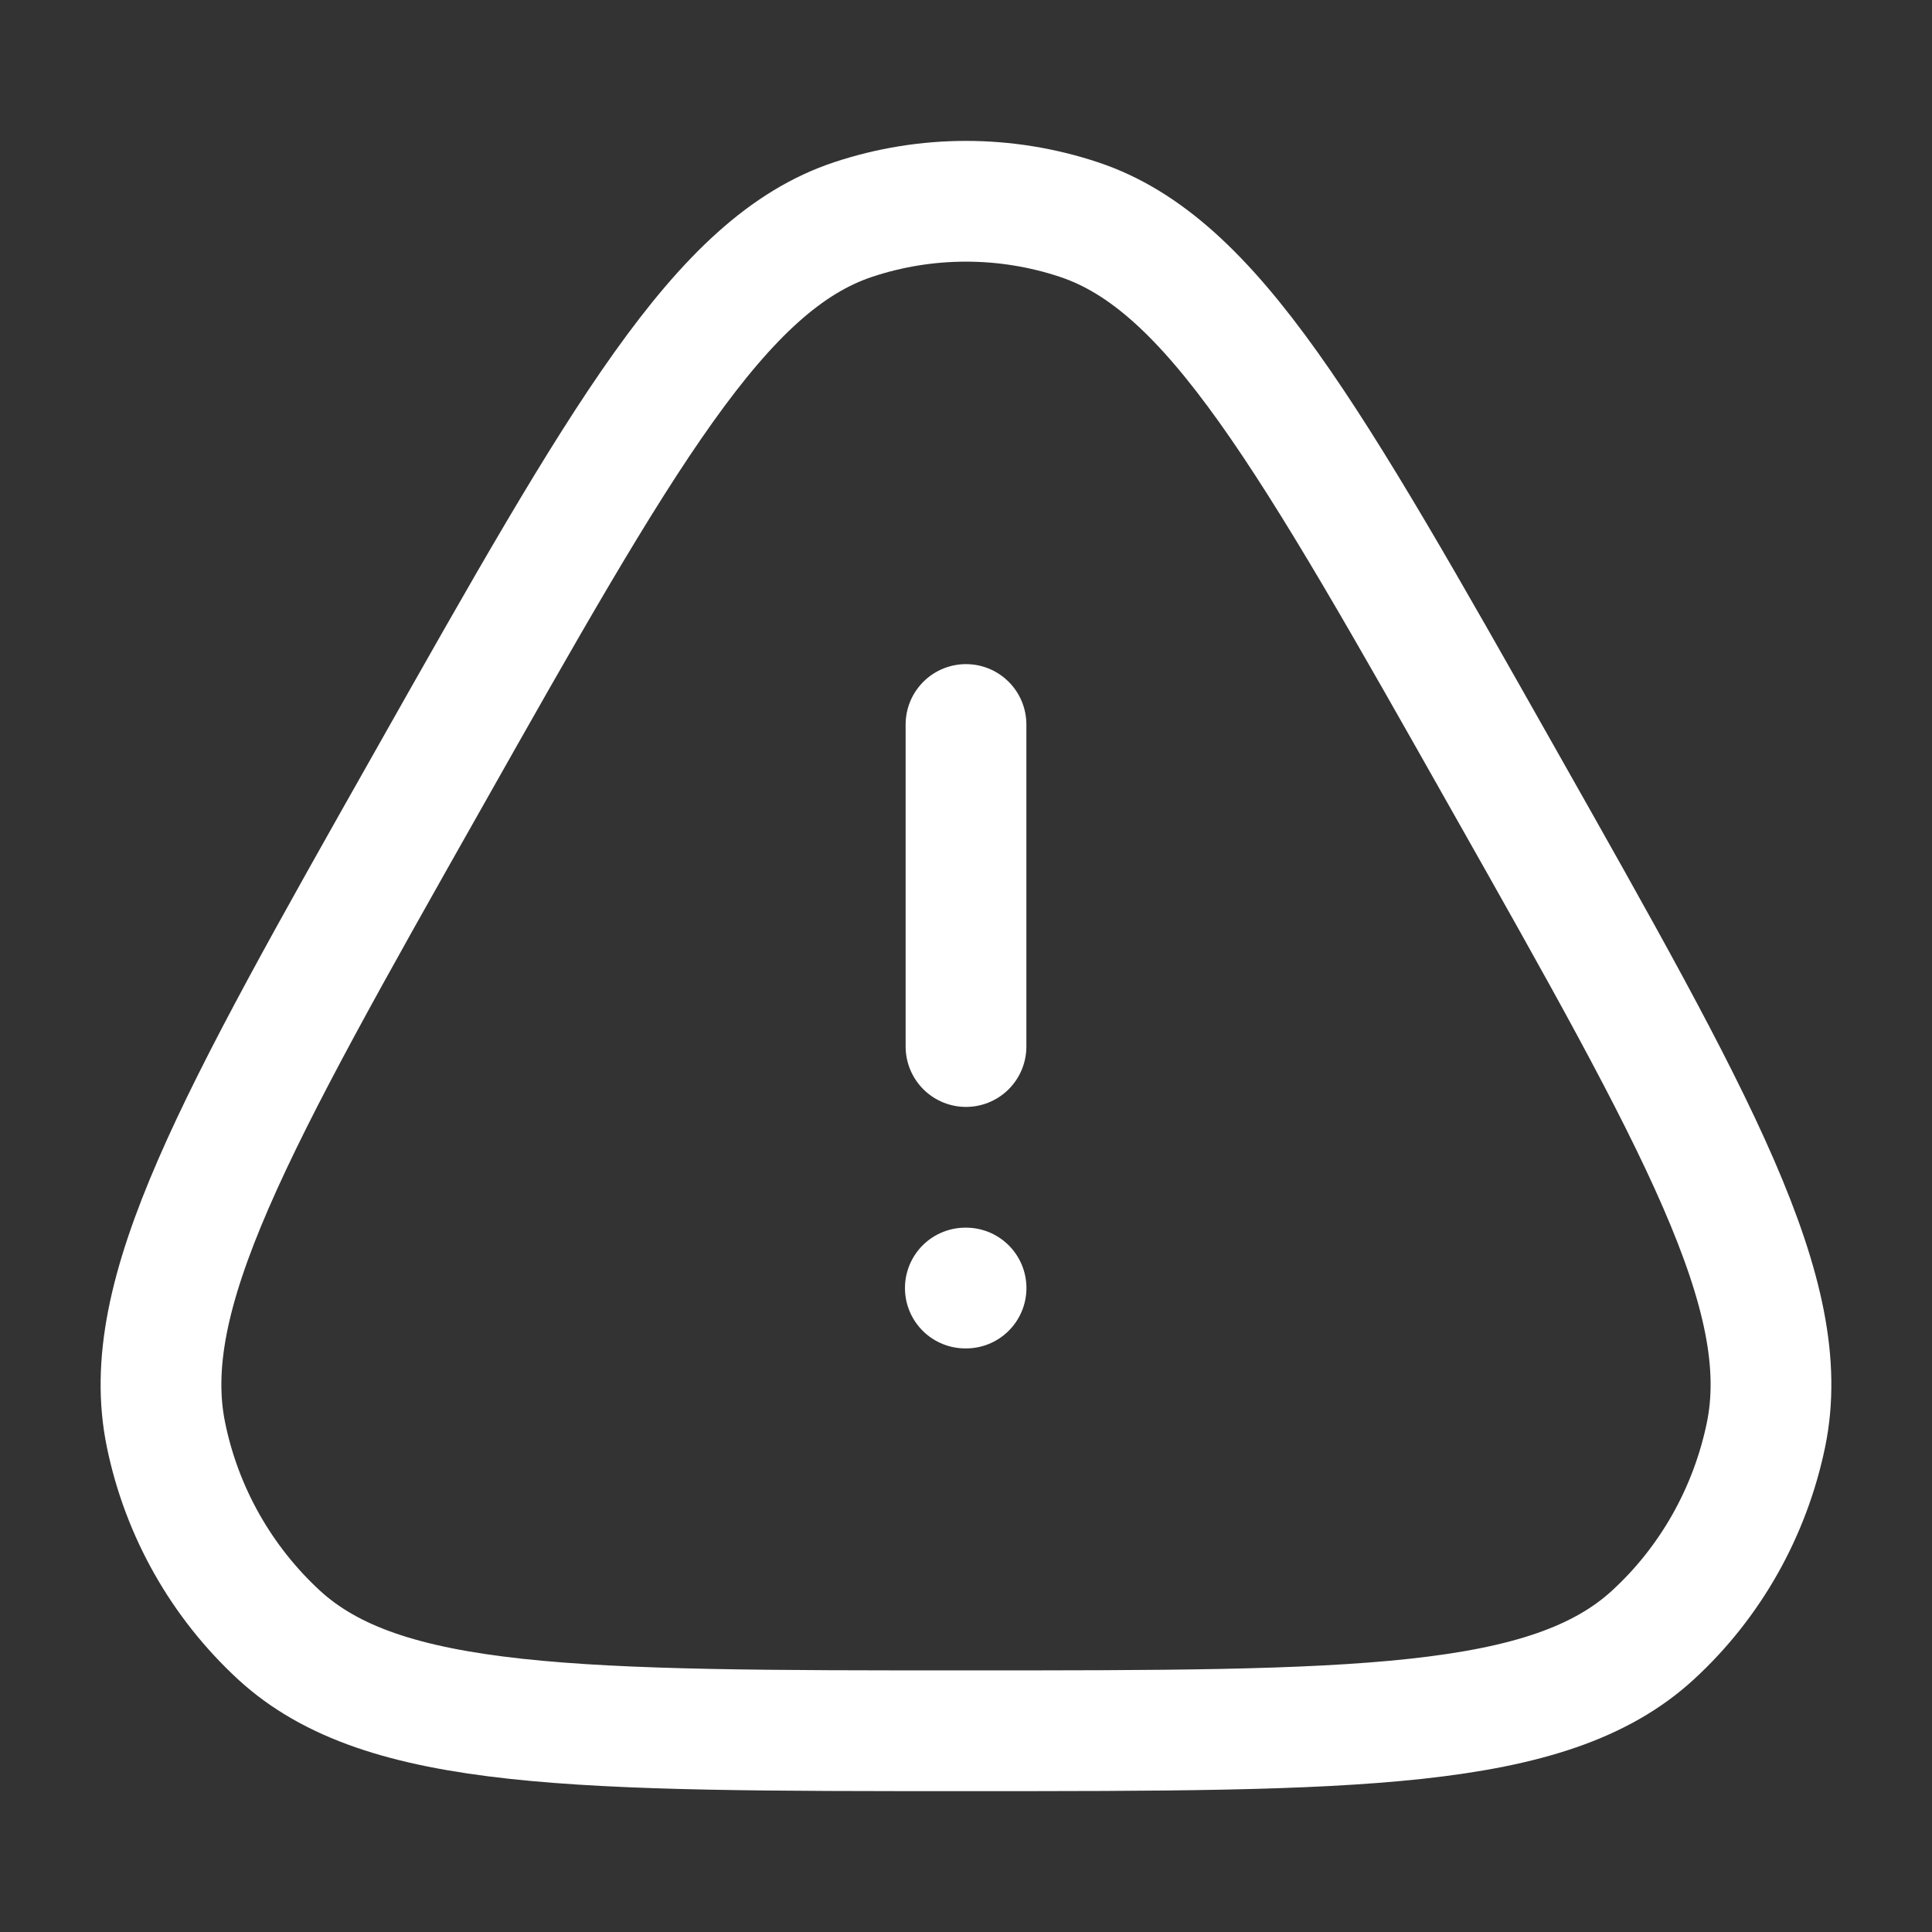 <svg width="32" height="32" viewBox="0 0 32 32" fill="none" xmlns="http://www.w3.org/2000/svg">
<rect x="0" y="0" width="32" height="32" fill="#333333" stroke="none"/>
<path d="M15.989 21.334H16.001M16 17.334V12M7.096 12.911C10.313 7.216 11.923 4.369 14.131 3.636C15.344 3.233 16.656 3.233 17.869 3.636C20.077 4.369 21.687 7.216 24.904 12.911C28.123 18.604 29.731 21.452 29.249 23.772C28.983 25.049 28.329 26.207 27.38 27.079C25.655 28.667 22.436 28.667 16 28.667C9.564 28.667 6.345 28.667 4.62 27.08C3.667 26.2 3.013 25.044 2.751 23.773C2.268 21.453 3.877 18.605 7.096 12.911Z" stroke="white" stroke-width="2" stroke-linecap="round" stroke-linejoin="round"/>
</svg>
